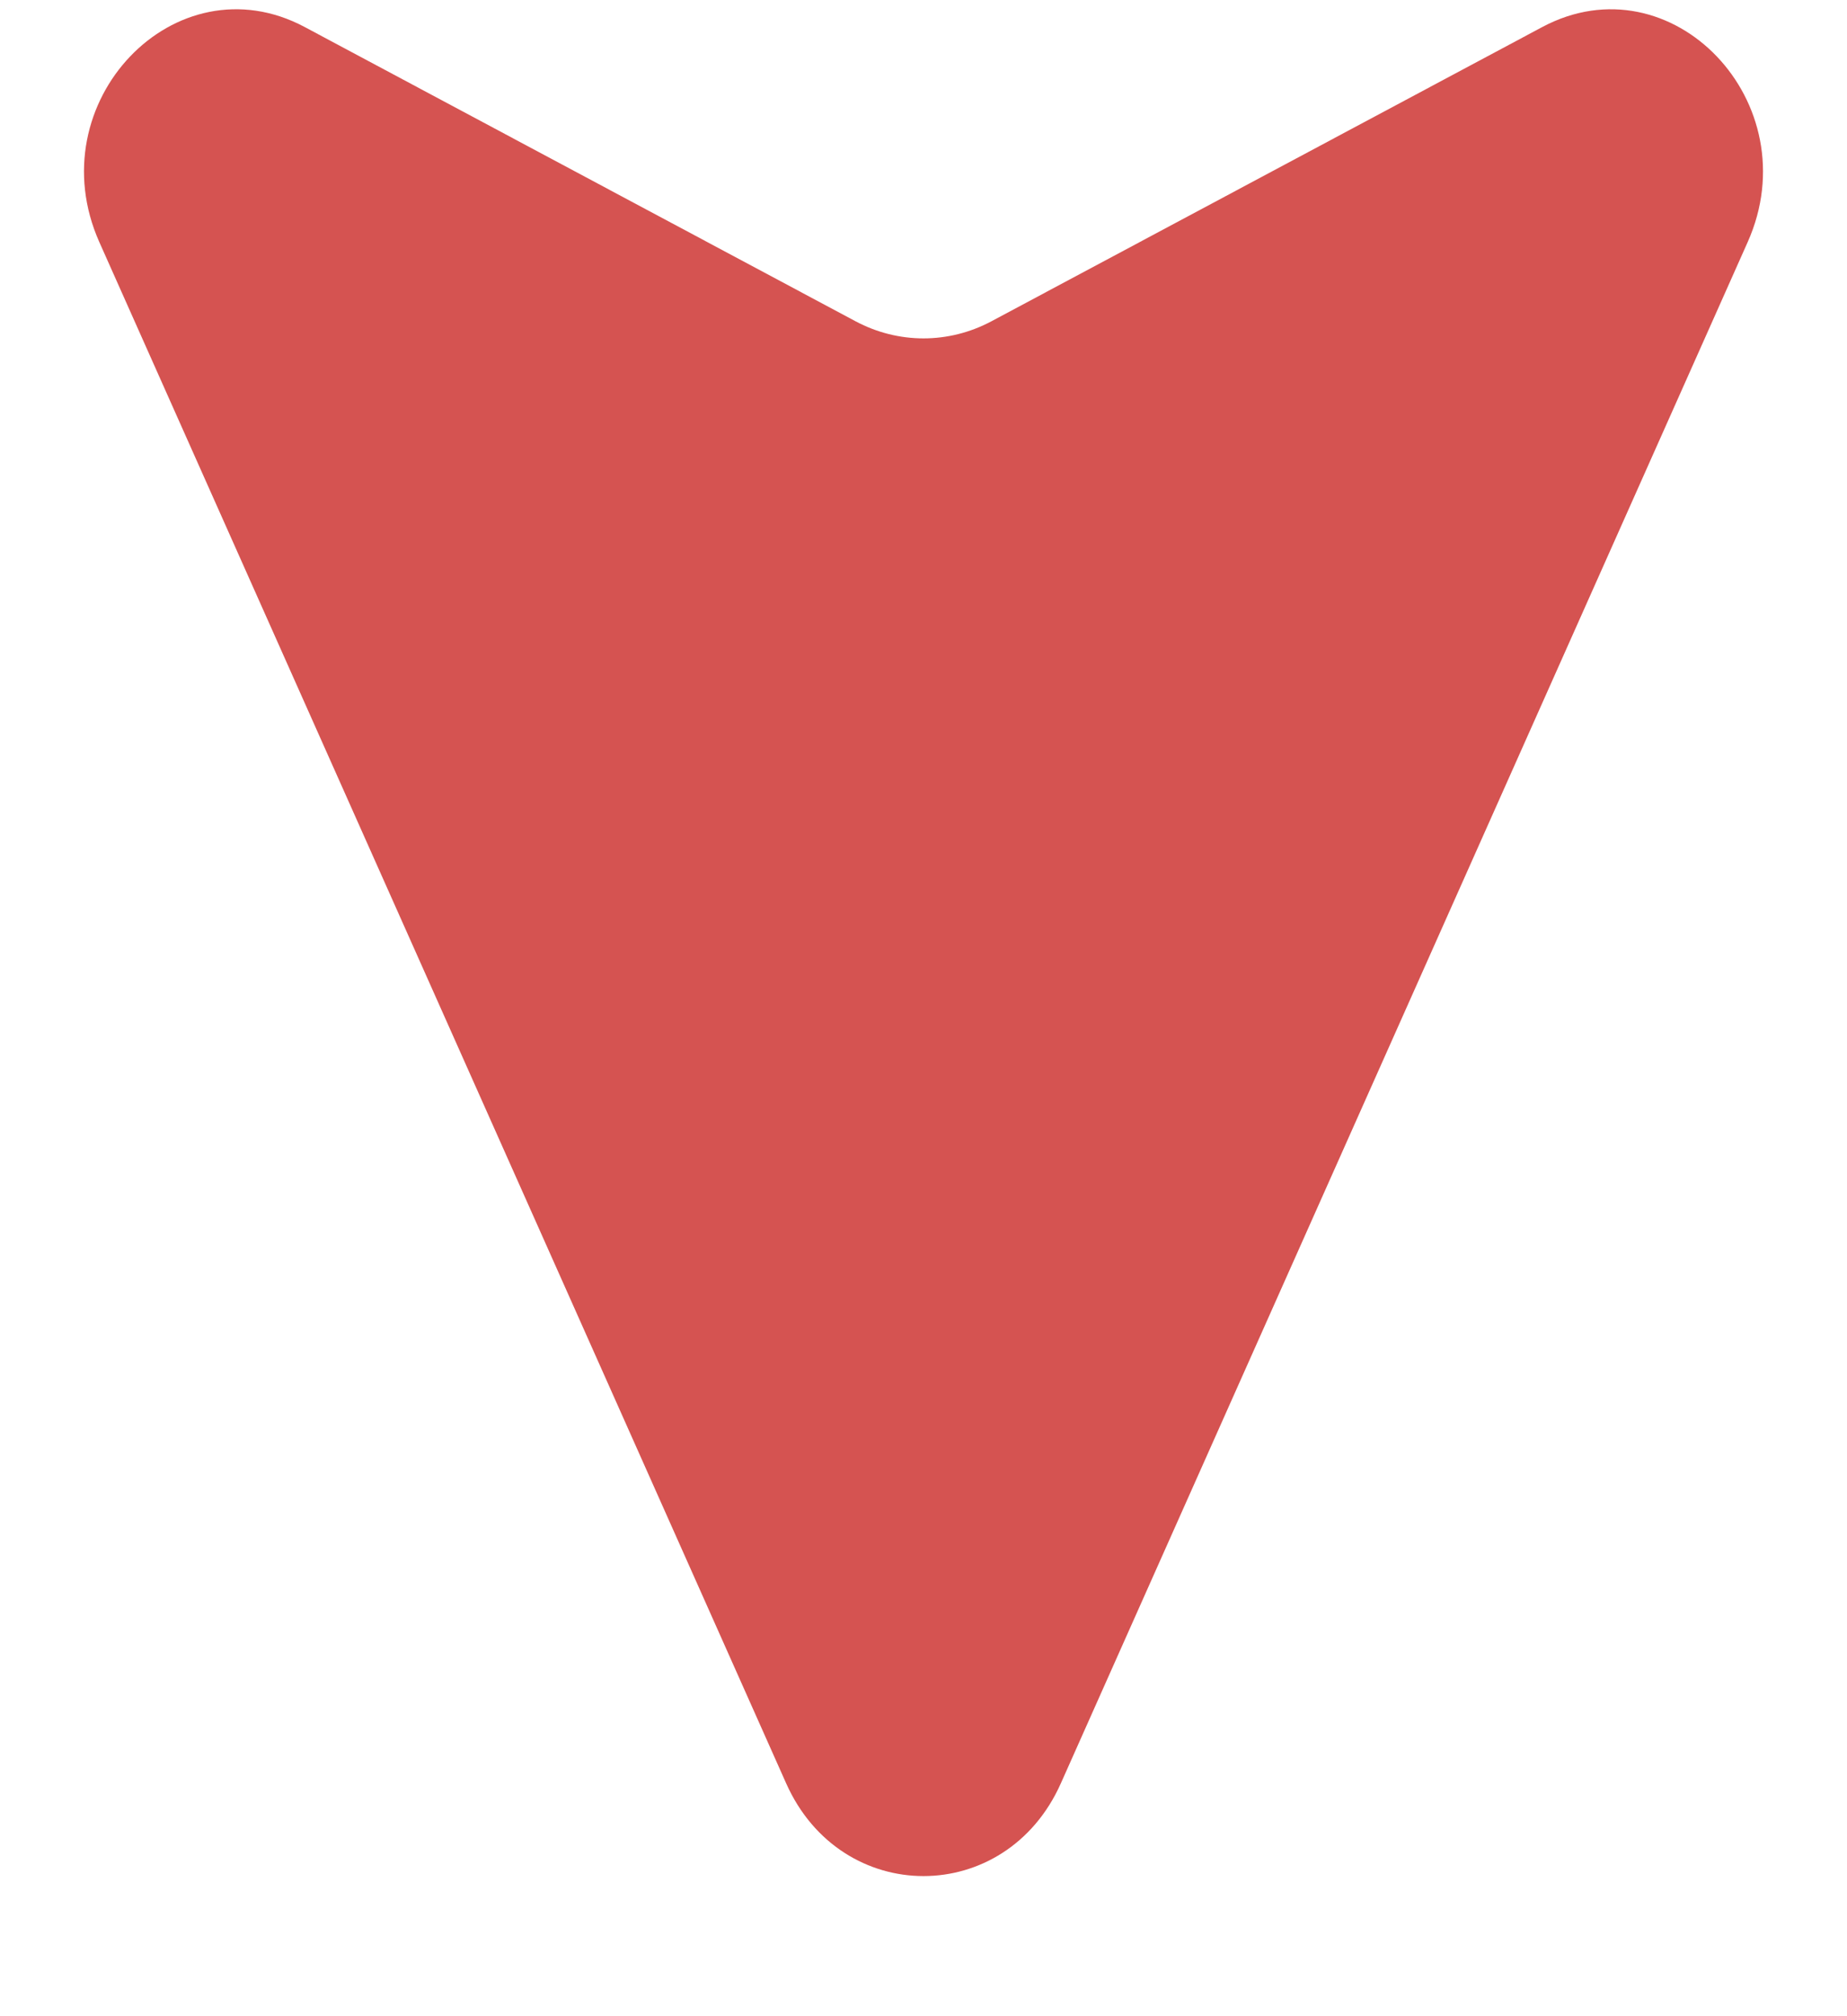 <svg width="11" height="12" viewBox="0 0 11 12" fill="none" xmlns="http://www.w3.org/2000/svg">
<path id="Vector" d="M0.592 1.442L4.682 10.614C5.01 11.35 5.99 11.35 6.318 10.614L10.408 1.442C10.779 0.612 9.956 -0.25 9.185 0.161L5.905 1.912C5.65 2.048 5.35 2.048 5.095 1.912L1.815 0.161C1.044 -0.25 0.221 0.611 0.592 1.442Z" fill="#D55351"/>
</svg>
